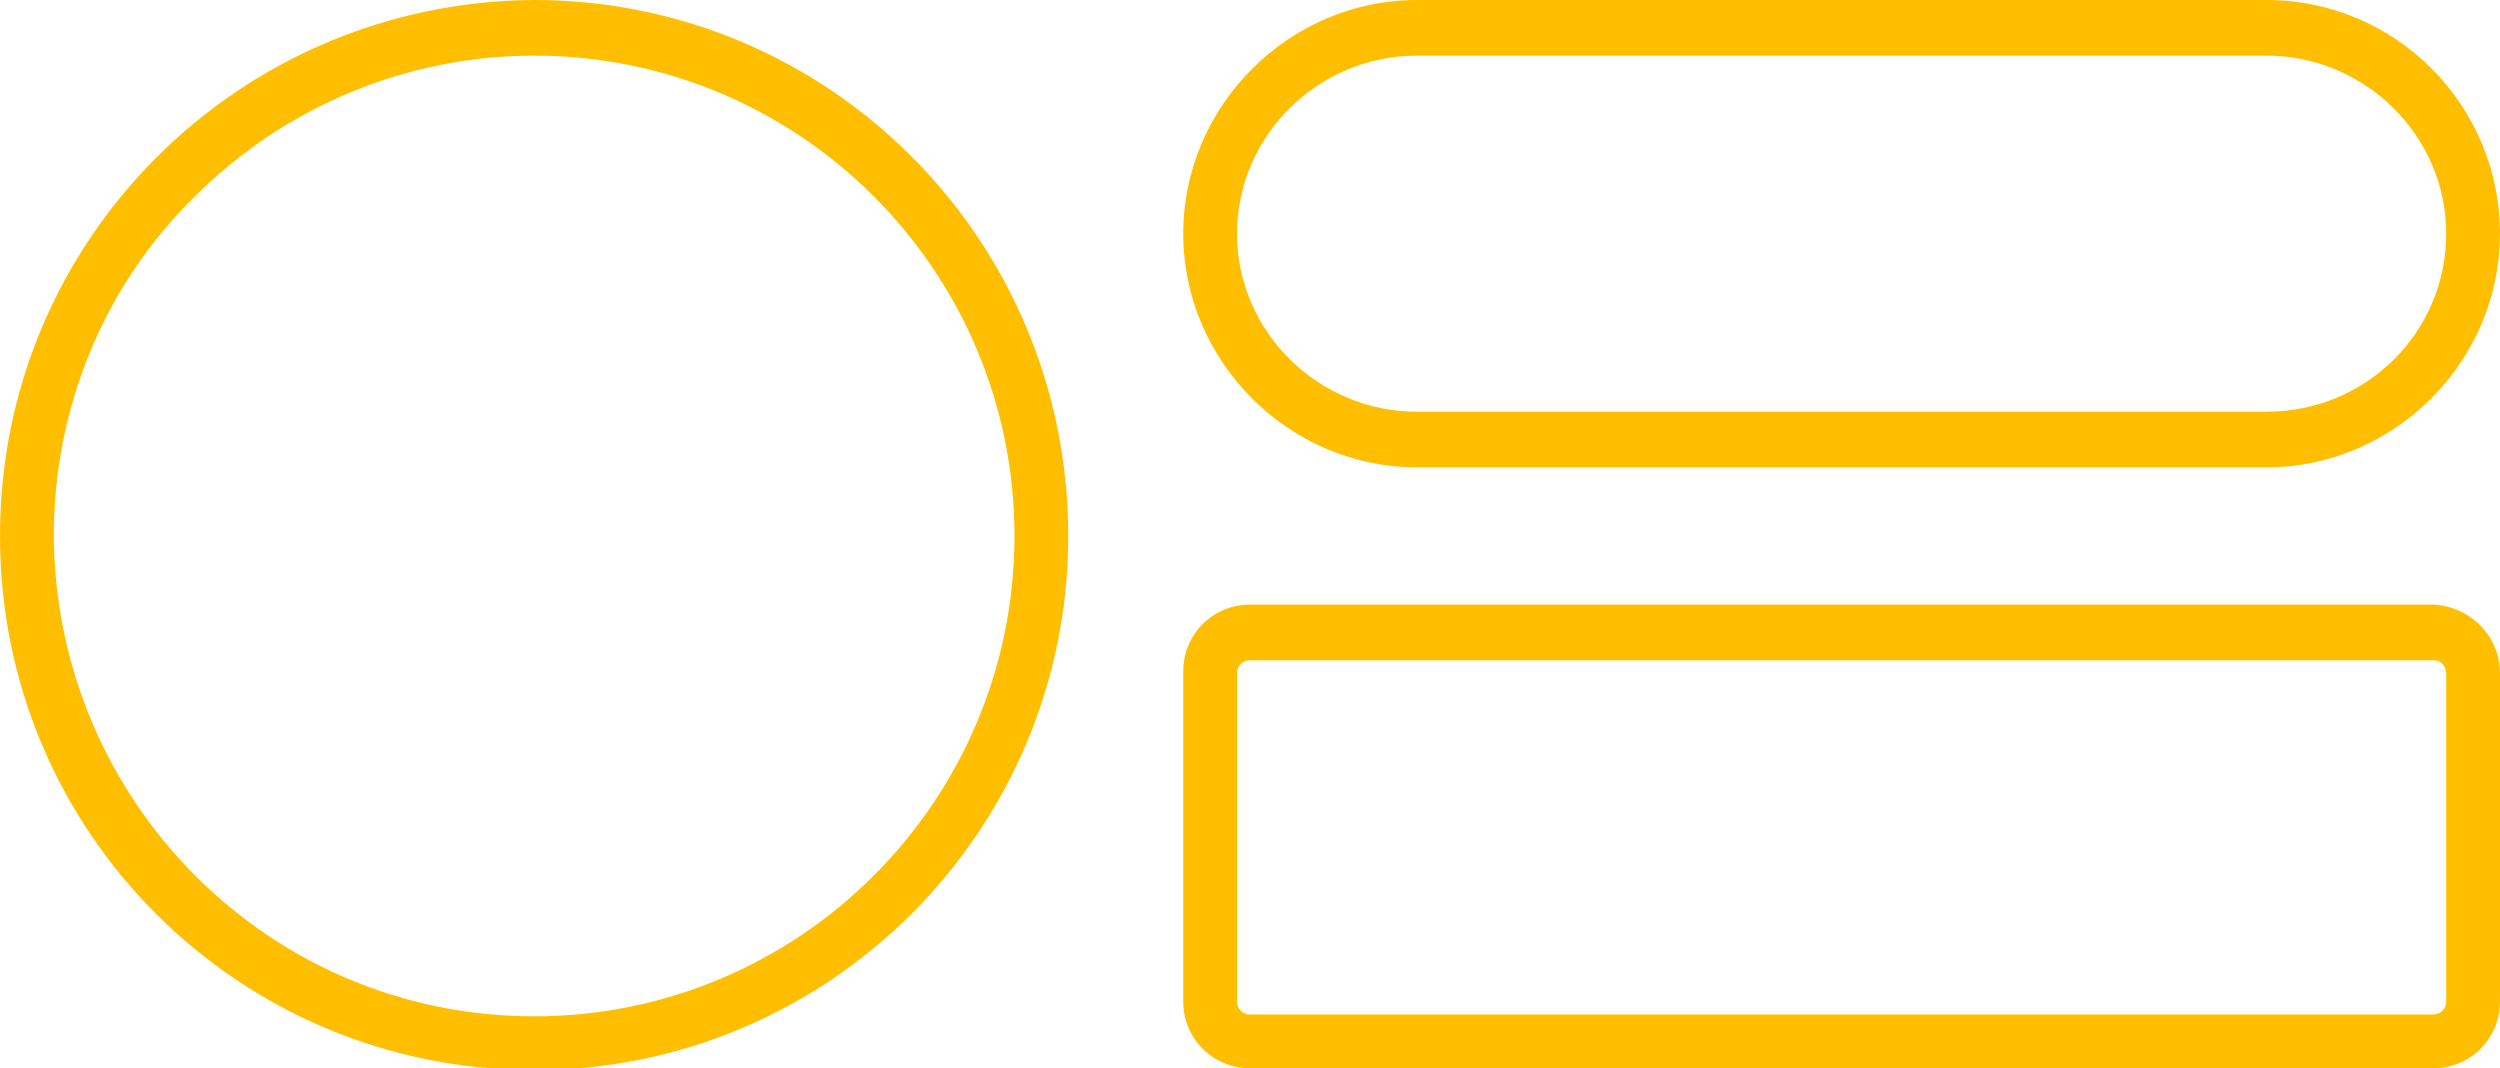 <?xml version="1.0" encoding="utf-8"?>
<!-- Generator: Adobe Illustrator 22.1.0, SVG Export Plug-In . SVG Version: 6.00 Build 0)  -->
<svg version="1.1" id="Ebene_1" xmlns="http://www.w3.org/2000/svg" xmlns:xlink="http://www.w3.org/1999/xlink" x="0px" y="0px"
	 viewBox="0 0 134.8 57.6" style="enable-background:new 0 0 134.8 57.6;" xml:space="preserve">
<style type="text/css">
	.st0{fill:#FFBF00;}
</style>
<title>rohre</title>
<path class="st0" d="M28.8,3c14.3,0,25.9,11.6,25.9,25.9c0,14.3-11.6,25.9-25.9,25.9S3,43.2,2.9,28.9c0-6.9,2.7-13.5,7.6-18.3
	C15.4,5.7,22,3,28.8,3 M28.8,0C12.9,0.1,0,12.9,0,28.9s12.9,28.8,28.8,28.8s28.8-12.9,28.8-28.8c0,0,0,0,0,0
	C57.6,12.9,44.7,0,28.8,0C28.8,0,28.8,0,28.8,0L28.8,0z"/>
<path class="st0" d="M122.2,3c5.3,0,9.7,4.3,9.7,9.6s-4.3,9.6-9.7,9.6l0,0H76.4c-5.3,0-9.7-4.3-9.7-9.6S71.1,3,76.4,3H122.2
	 M122.2,0H76.4c-6.9,0-12.6,5.7-12.6,12.6l0,0c0,6.9,5.7,12.6,12.6,12.6h45.8c6.9,0,12.6-5.7,12.6-12.6l0,0
	C134.8,5.7,129.2,0,122.2,0L122.2,0z"/>
<path class="st0" d="M131.2,35.6c0.4,0,0.7,0.3,0.7,0.7V54c0,0.4-0.3,0.7-0.7,0.7c0,0,0,0,0,0H67.4c-0.4,0-0.7-0.3-0.7-0.7v0l0,0
	V36.3c0-0.4,0.3-0.7,0.7-0.7H131.2 M131.2,32.6H67.4c-2,0-3.6,1.6-3.6,3.6l0,0V54c0,2,1.6,3.6,3.6,3.6h63.8c2,0,3.6-1.6,3.6-3.6l0,0
	V36.3C134.8,34.3,133.2,32.7,131.2,32.6L131.2,32.6z"/>
</svg>
